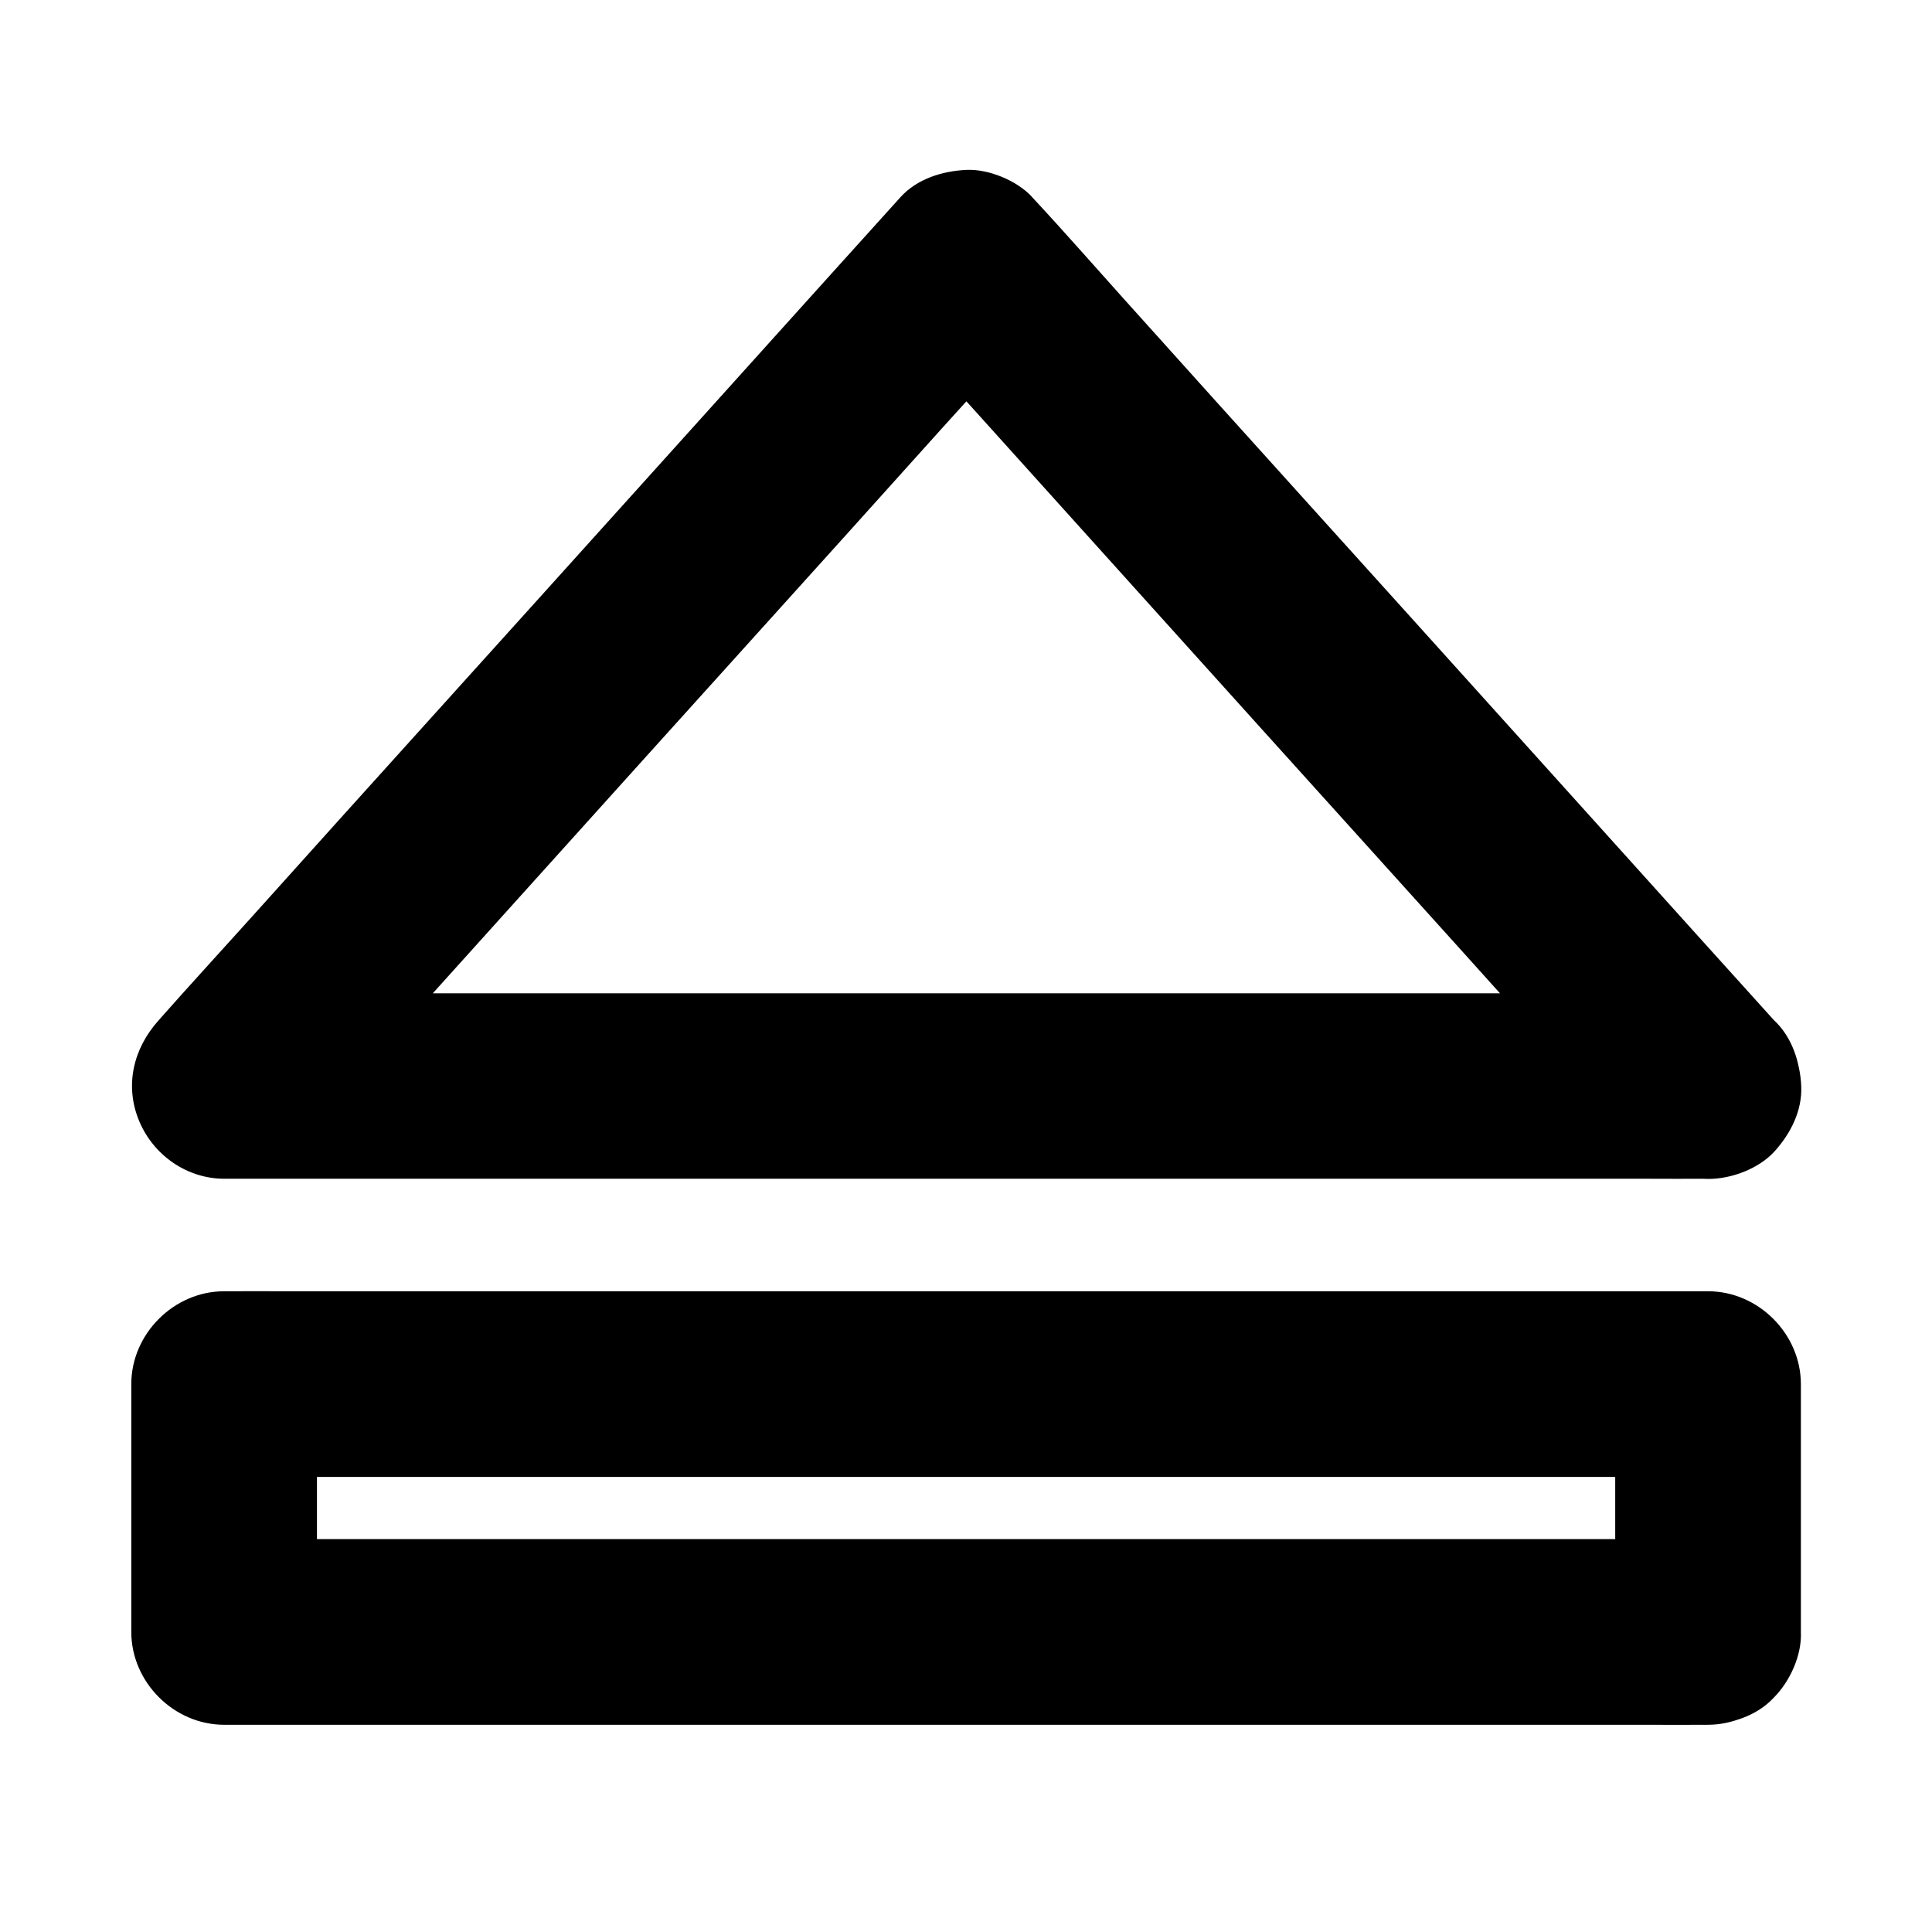 <?xml version="1.0" encoding="UTF-8"?>
<!-- Uploaded to: ICON Repo, www.svgrepo.com, Generator: ICON Repo Mixer Tools -->
<svg fill="#000000" width="800px" height="800px" version="1.1" viewBox="144 144 512 512" xmlns="http://www.w3.org/2000/svg">
 <g>
  <path d="m596.65 551.88h-10.48-28.684-42.262-51.562-56.727-57.023-53.184-44.969-32.324c-5.117 0-10.281-0.051-15.398 0h-0.641c8.215 8.215 16.383 16.383 24.602 24.602v-57.613-8.07c-8.215 8.215-16.383 16.383-24.602 24.602h10.48 28.684 42.262 51.562 56.727 57.023 53.184 44.969 32.324c5.117 0 10.281 0.051 15.398 0h0.641l-24.602-24.602v57.613 8.07c0 6.297 2.754 12.941 7.184 17.418 4.281 4.281 11.266 7.477 17.418 7.184 6.348-0.297 12.941-2.363 17.418-7.184 4.43-4.82 7.184-10.727 7.184-17.418v-57.613-8.07c0-13.285-11.266-24.602-24.602-24.602h-10.48-28.684-42.262-51.562-56.727-57.023-53.184-44.969-32.324c-5.117 0-10.281-0.051-15.398 0h-0.641c-13.285 0-24.602 11.266-24.602 24.602v57.613 8.07c0 13.285 11.266 24.602 24.602 24.602h10.48 28.684 42.262 51.562 56.727 57.023 53.184 44.969 32.324c5.117 0 10.281 0.051 15.398 0h0.641c6.297 0 12.941-2.754 17.418-7.184 4.281-4.281 7.477-11.266 7.184-17.418-0.297-6.348-2.363-12.941-7.184-17.418-4.824-4.379-10.727-7.184-17.418-7.184z"/>
  <path d="m596.65 407.23h-10.48-28.684-42.262-51.562-56.727-57.023-53.184-44.969-32.324c-5.117 0-10.281-0.051-15.398 0h-0.641c5.805 14.023 11.609 27.996 17.418 42.016 6.543-7.231 13.039-14.465 19.582-21.695 15.645-17.367 31.34-34.785 46.984-52.152 18.941-21.008 37.883-42.066 56.875-63.074 16.383-18.156 32.766-36.309 49.102-54.516 7.922-8.809 15.988-17.465 23.762-26.371 0.098-0.148 0.246-0.246 0.344-0.395h-34.785c6.543 7.231 13.039 14.465 19.582 21.695 15.645 17.367 31.34 34.785 46.984 52.152 18.941 21.008 37.883 42.066 56.875 63.074 16.383 18.156 32.766 36.309 49.102 54.516 7.922 8.809 15.695 17.711 23.762 26.371 0.098 0.098 0.246 0.246 0.344 0.395 4.082 4.527 11.414 7.184 17.418 7.184 6.051 0 13.234-2.656 17.418-7.184 4.281-4.676 7.477-10.824 7.184-17.418-0.297-6.742-2.656-12.348-7.184-17.418-6.543-7.231-13.039-14.465-19.582-21.695-15.645-17.367-31.34-34.785-46.984-52.152-18.941-21.008-37.883-42.066-56.875-63.074-16.383-18.156-32.766-36.309-49.102-54.516-7.922-8.809-15.695-17.711-23.762-26.371-0.098-0.098-0.246-0.246-0.344-0.395-3.938-4.328-11.562-7.477-17.418-7.184-6.348 0.297-13.039 2.363-17.418 7.184-6.543 7.231-13.039 14.465-19.582 21.695-15.645 17.367-31.34 34.785-46.984 52.152-18.941 21.008-37.883 42.066-56.875 63.074-16.383 18.156-32.766 36.309-49.102 54.516-7.922 8.809-15.941 17.516-23.762 26.371-0.098 0.148-0.246 0.246-0.344 0.395-6.742 7.477-9.102 17.418-5.066 26.863 3.789 8.906 12.594 15.105 22.484 15.105h10.48 28.684 42.262 51.562 56.727 57.023 53.184 44.969 32.324c5.117 0 10.281 0.051 15.398 0h0.641c6.297 0 12.941-2.754 17.418-7.184 4.281-4.281 7.477-11.266 7.184-17.418-0.297-6.348-2.363-12.941-7.184-17.418-4.875-4.324-10.777-7.129-17.469-7.129z"/>
 </g>
</svg>